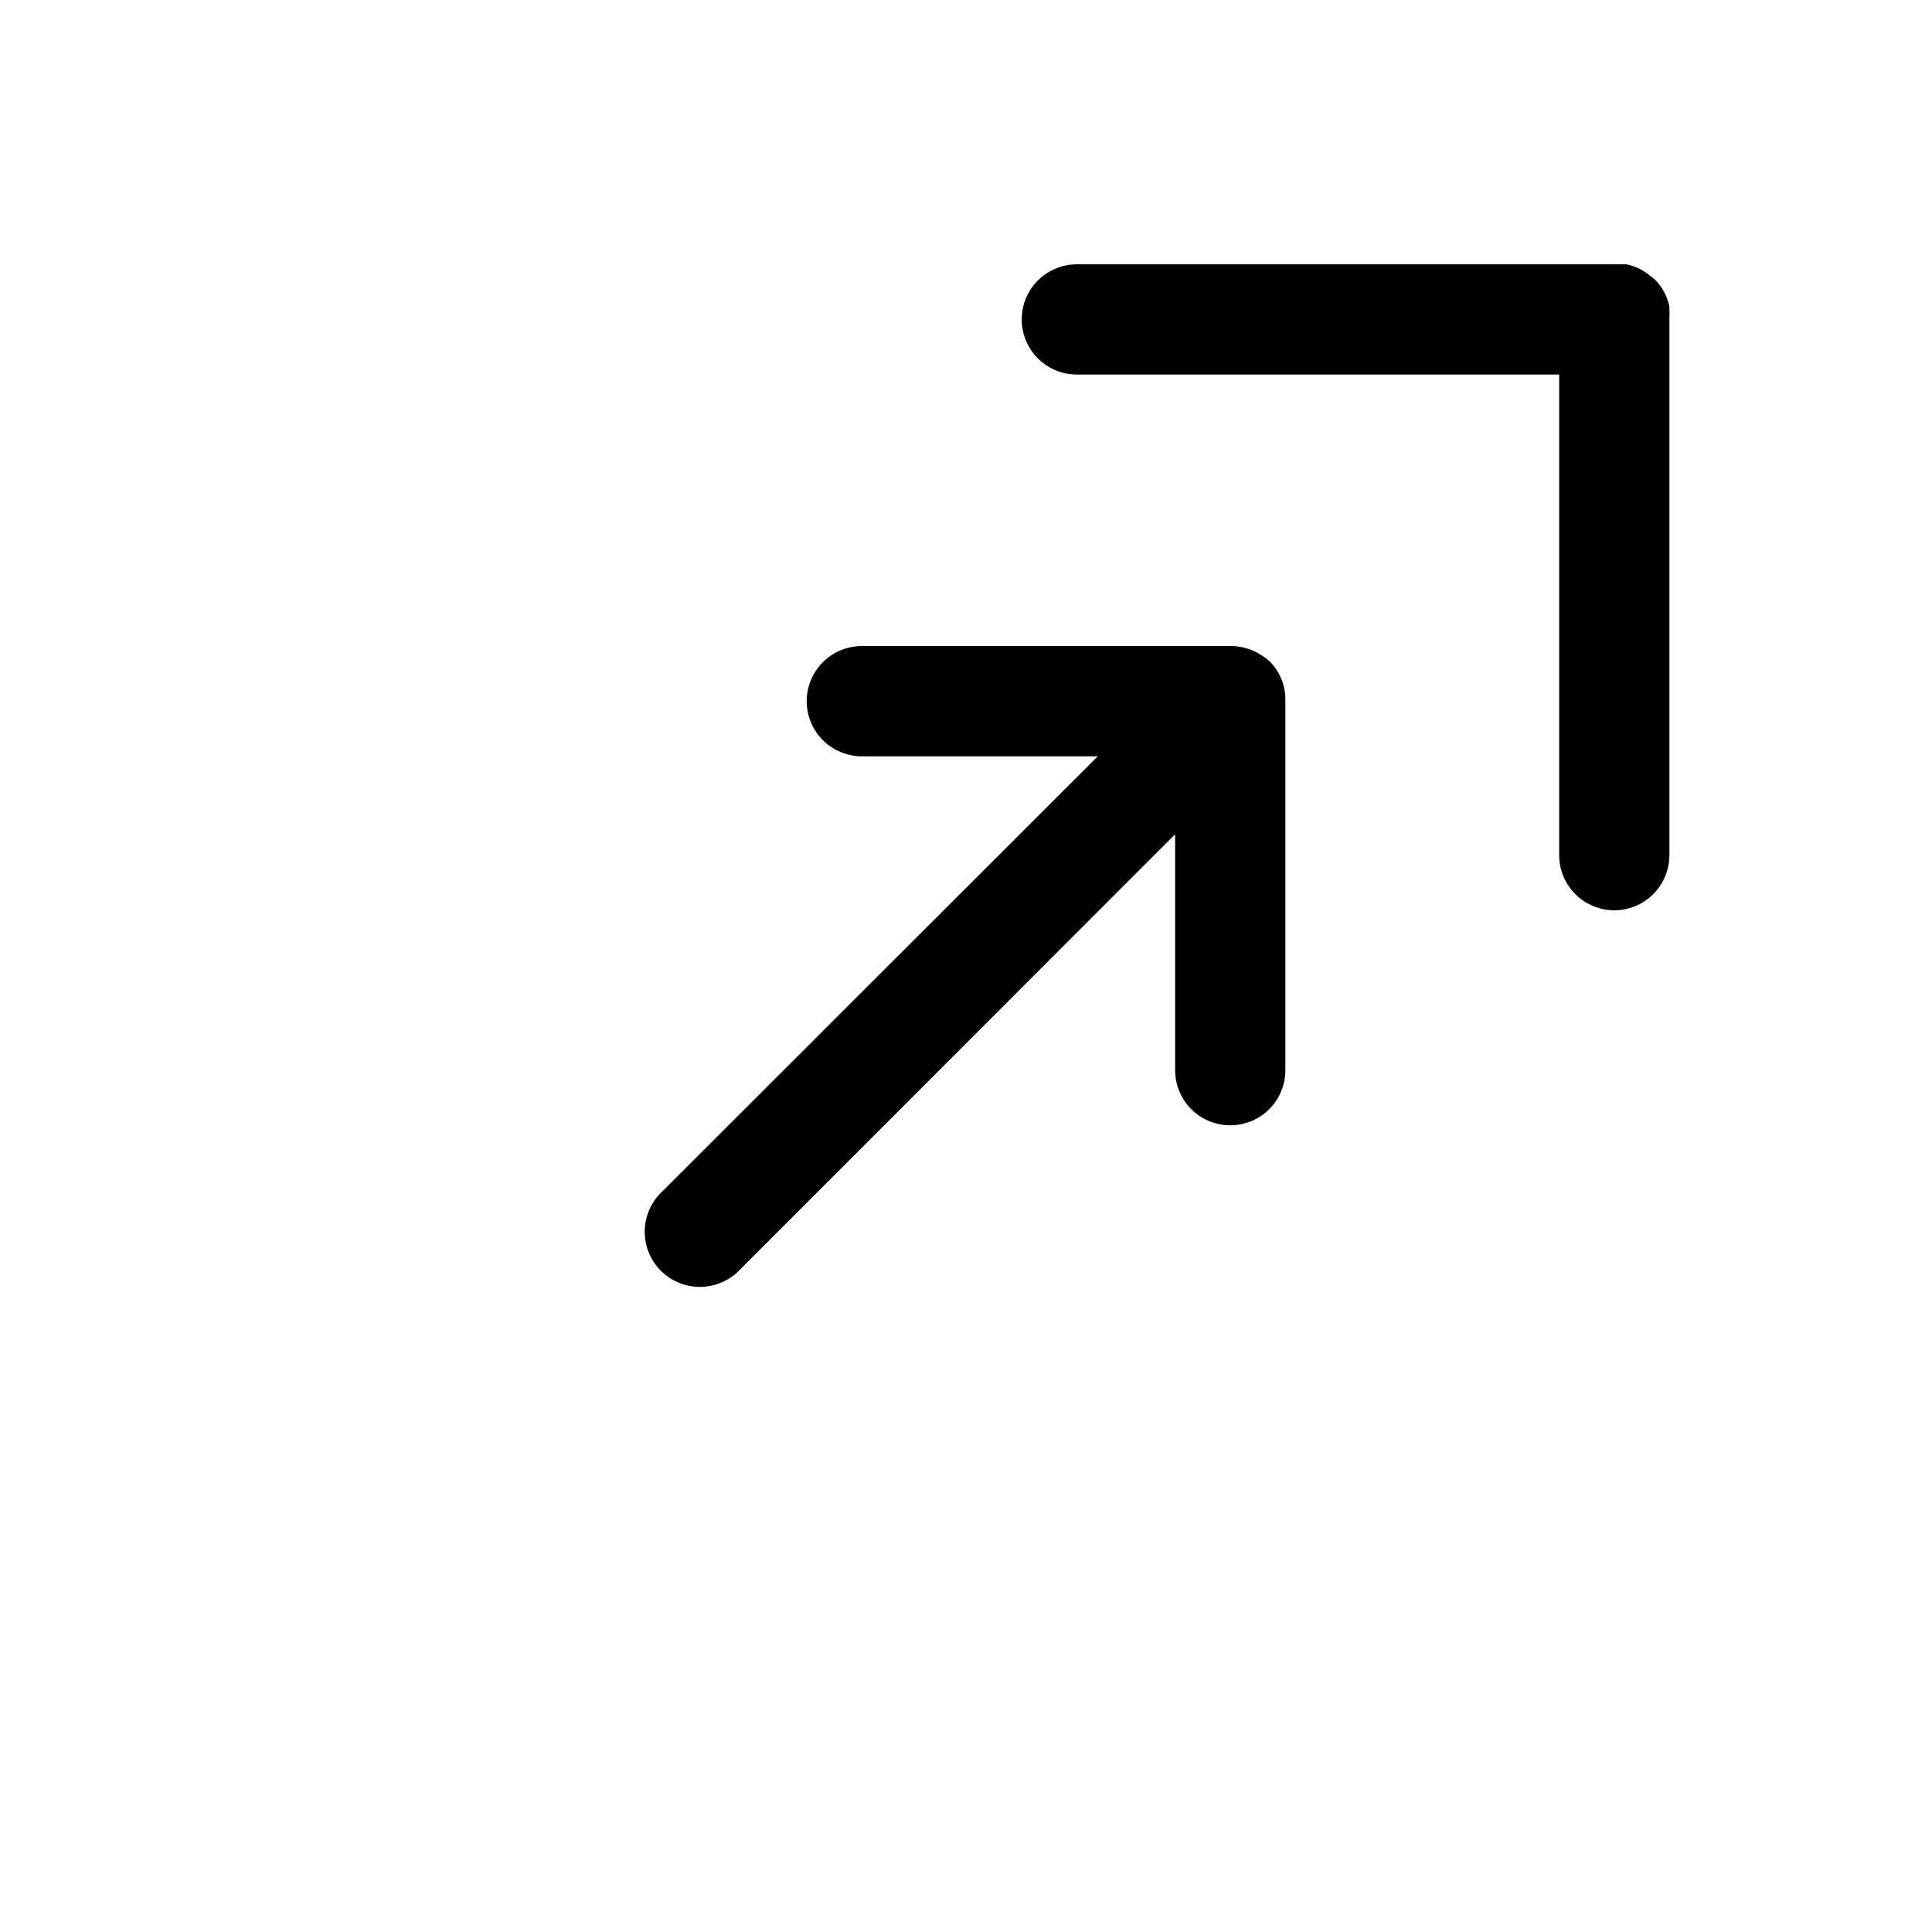 <?xml version="1.0" encoding="UTF-8"?>
<!-- Uploaded to: ICON Repo, www.iconrepo.com, Generator: ICON Repo Mixer Tools -->
<svg fill="#000000" width="800px" height="800px" version="1.1" viewBox="144 144 512 512" xmlns="http://www.w3.org/2000/svg">
 <g>
  <path d="m586.41 226.03v-0.754c-0.371-1.793-1.07-3.5-2.062-5.039-0.324-0.473-0.68-0.93-1.059-1.359l-0.707-0.805-1.207-0.906c-0.434-0.383-0.887-0.734-1.363-1.059-1.535-0.996-3.242-1.695-5.035-2.066h-0.758c-0.719-0.051-1.445-0.051-2.164 0h-142.68c-5.219 0-10.043 2.785-12.652 7.305-2.609 4.519-2.609 10.09 0 14.609 2.609 4.523 7.434 7.305 12.652 7.305h127.82v127.36c0 5.223 2.785 10.043 7.305 12.656 4.519 2.609 10.09 2.609 14.609 0 4.523-2.613 7.305-7.434 7.305-12.656v-142.43c0.055-0.723 0.055-1.445 0-2.168z"/>
  <path d="m478.34 317.68c-2.414-1.617-5.254-2.477-8.16-2.469h-97.789c-5.219 0-10.043 2.785-12.652 7.305-2.613 4.519-2.613 10.09 0 14.613 2.609 4.519 7.434 7.305 12.652 7.305h62.523l-115.52 115.42c-2.852 2.715-4.488 6.465-4.535 10.402-0.047 3.934 1.496 7.727 4.277 10.508 2.785 2.785 6.574 4.328 10.512 4.277 3.934-0.047 7.688-1.68 10.402-4.531l115.37-115.42v62.52c0 5.223 2.785 10.047 7.305 12.656 4.519 2.609 10.09 2.609 14.609 0 4.523-2.609 7.305-7.434 7.305-12.656v-97.789c0.117-3.875-1.336-7.637-4.027-10.426-0.703-0.641-1.461-1.215-2.269-1.715z"/>
 </g>
</svg>